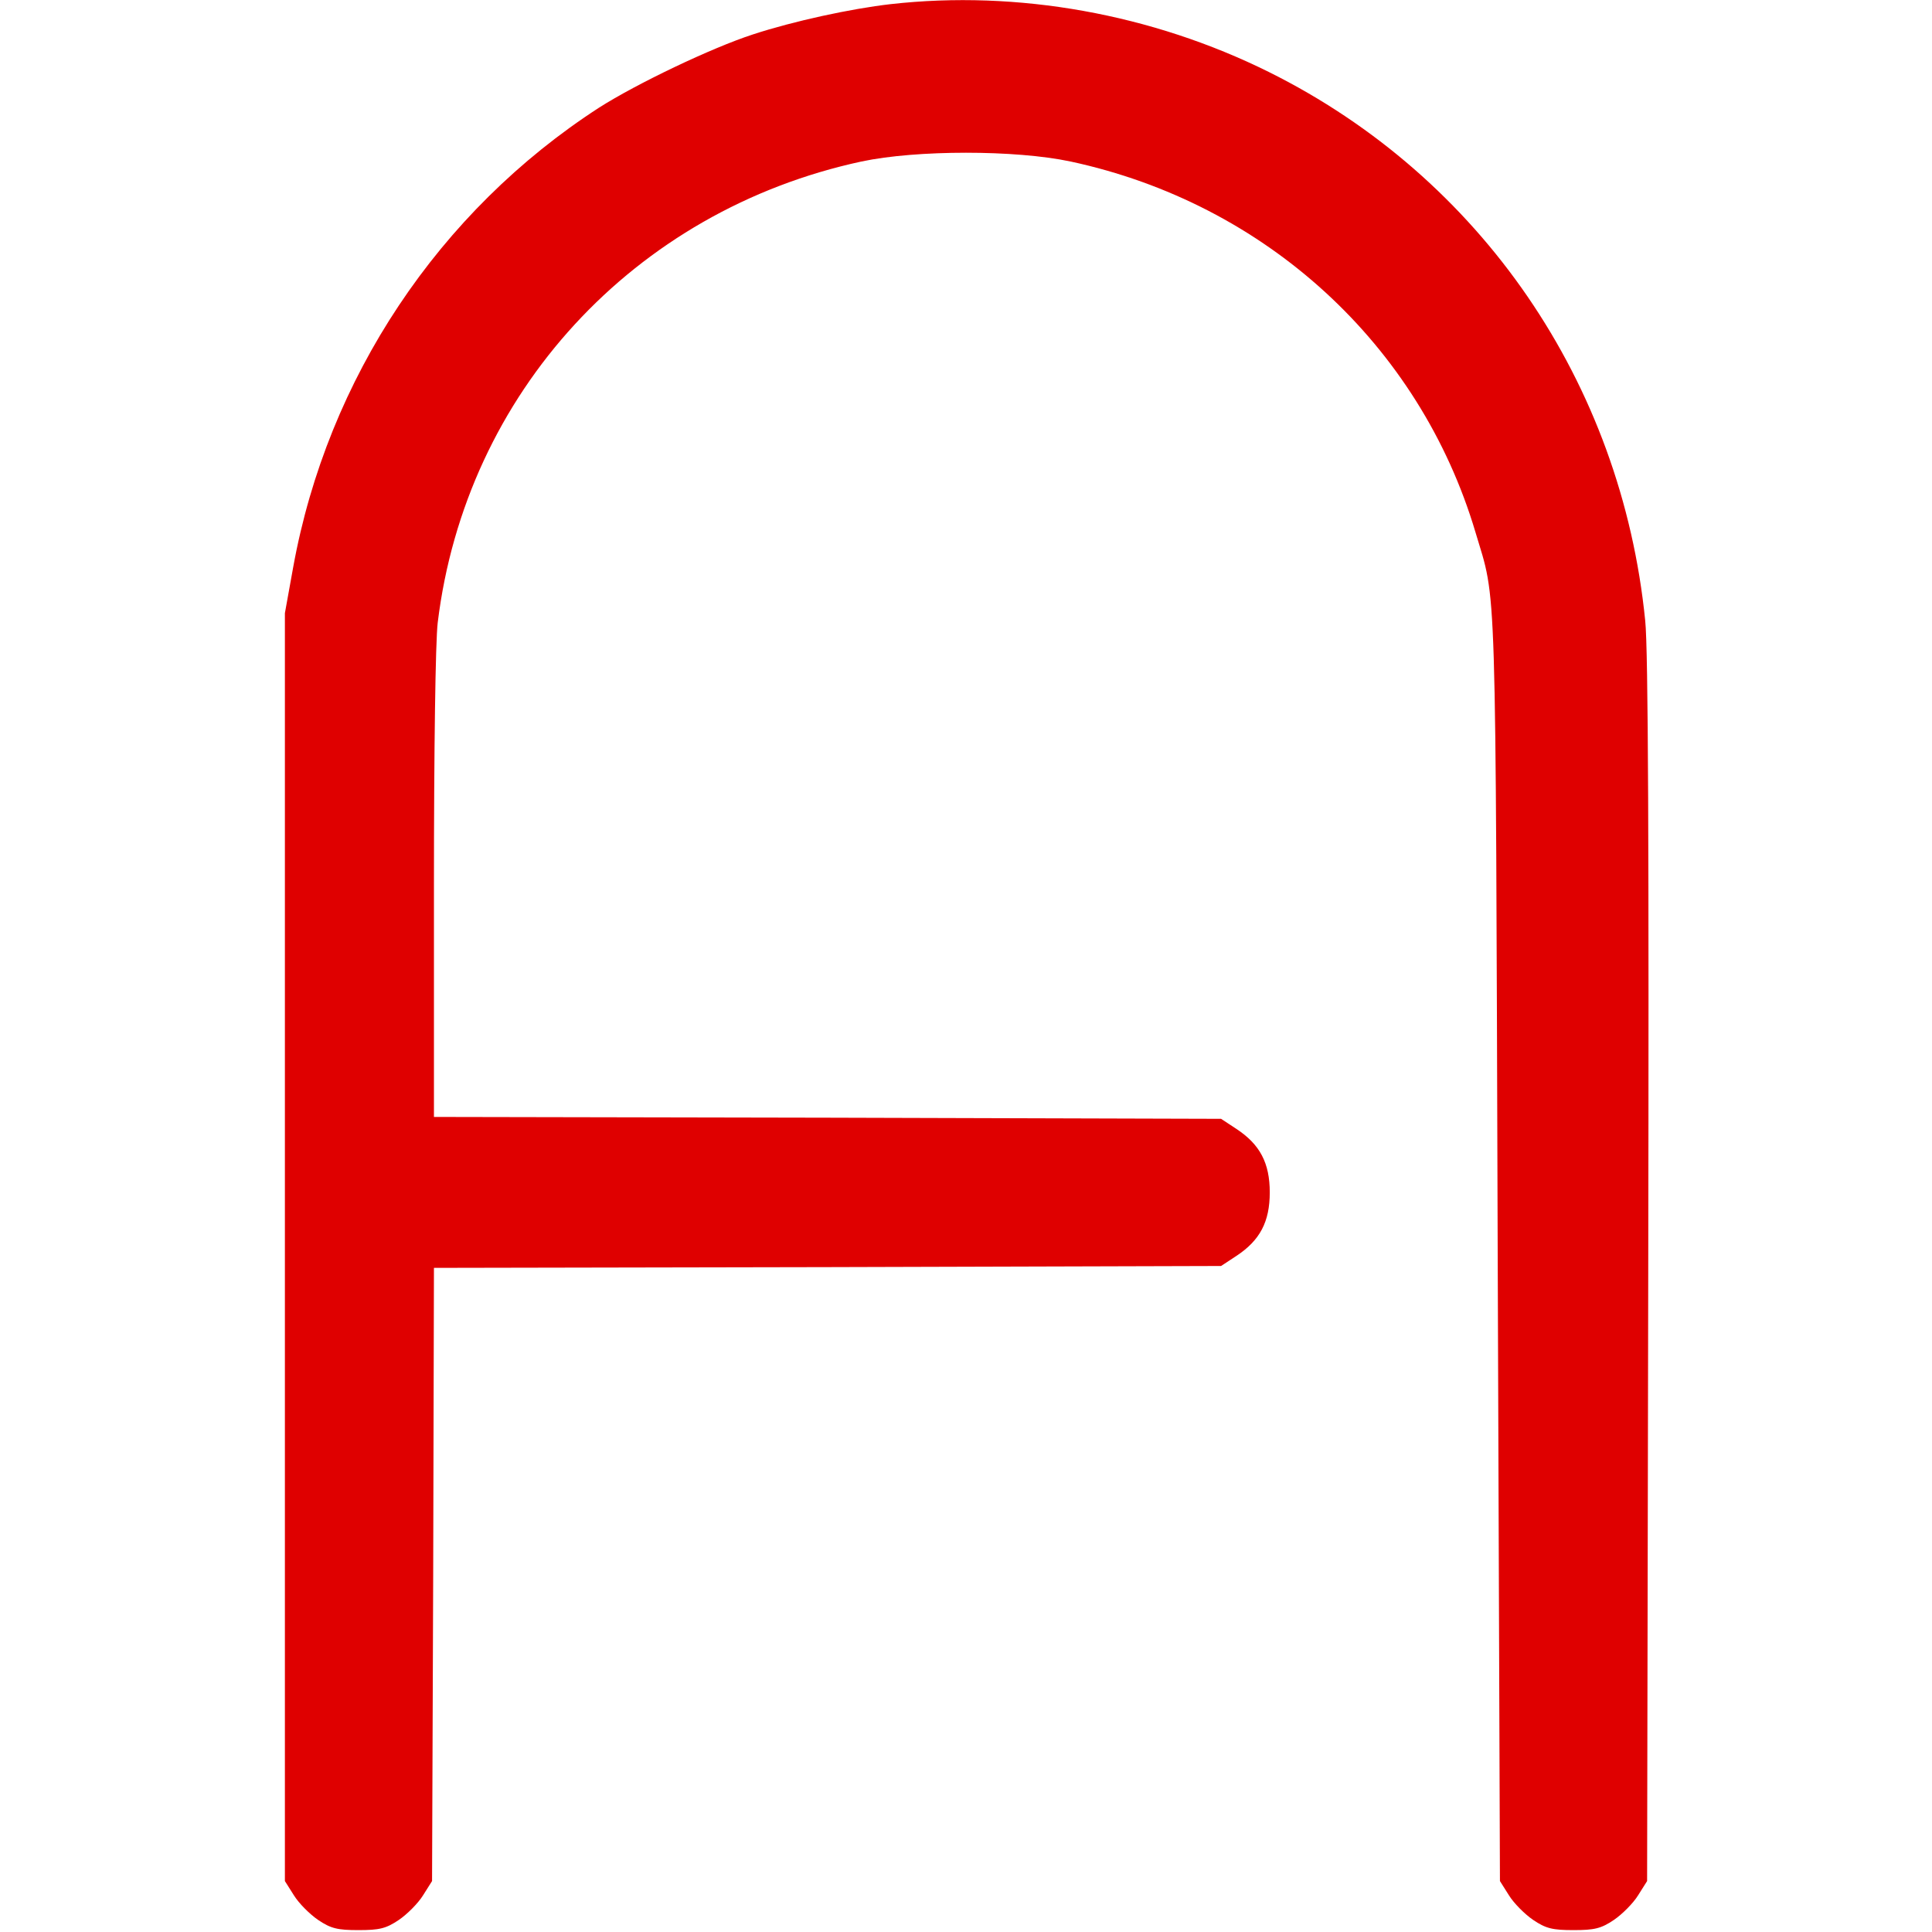<?xml version="1.0" encoding="utf-8"?>
<!-- Generator: Adobe Illustrator 24.1.2, SVG Export Plug-In . SVG Version: 6.00 Build 0)  -->
<svg version="1.1" id="Layer_1" xmlns="http://www.w3.org/2000/svg" xmlns:xlink="http://www.w3.org/1999/xlink" x="0px" y="0px"
	 viewBox="0 0 512 512" style="enable-background:new 0 0 512 512;" xml:space="preserve">
<style type="text/css">
	.st0{fill:#DF0000;}
</style>
<g transform="translate(0,512) scale(0.1,-0.1)">
	<path class="st0" d="M2360,5109c-105-12-257-45-364-80c-111-36-309-131-408-194c-425-275-720-717-811-1218l-22-122V1815V135l24-38
		c13-21,42-50,64-65C877,9,895,5,950,5s73,4,107,27c22,15,51,44,64,65l24,38l3,812l2,813l1043,2l1043,3l41,27c62,41,88,90,88,168
		s-26,127-88,168l-41,27l-1043,3l-1043,2v613c0,359,4,648,10,697c74,608,520,1092,1123,1222c146,31,408,31,554,0
		c517-111,925-485,1073-982c57-192,53-72,59-1895l6-1680l24-38c13-21,42-50,64-65c34-23,52-27,107-27s73,4,107,27c22,15,51,44,64,65
		l24,38l3,1615c2,1122,0,1649-8,1725c-63,631-436,1175-997,1454C3053,5083,2697,5147,2360,5109z"/>
</g>
</svg>
